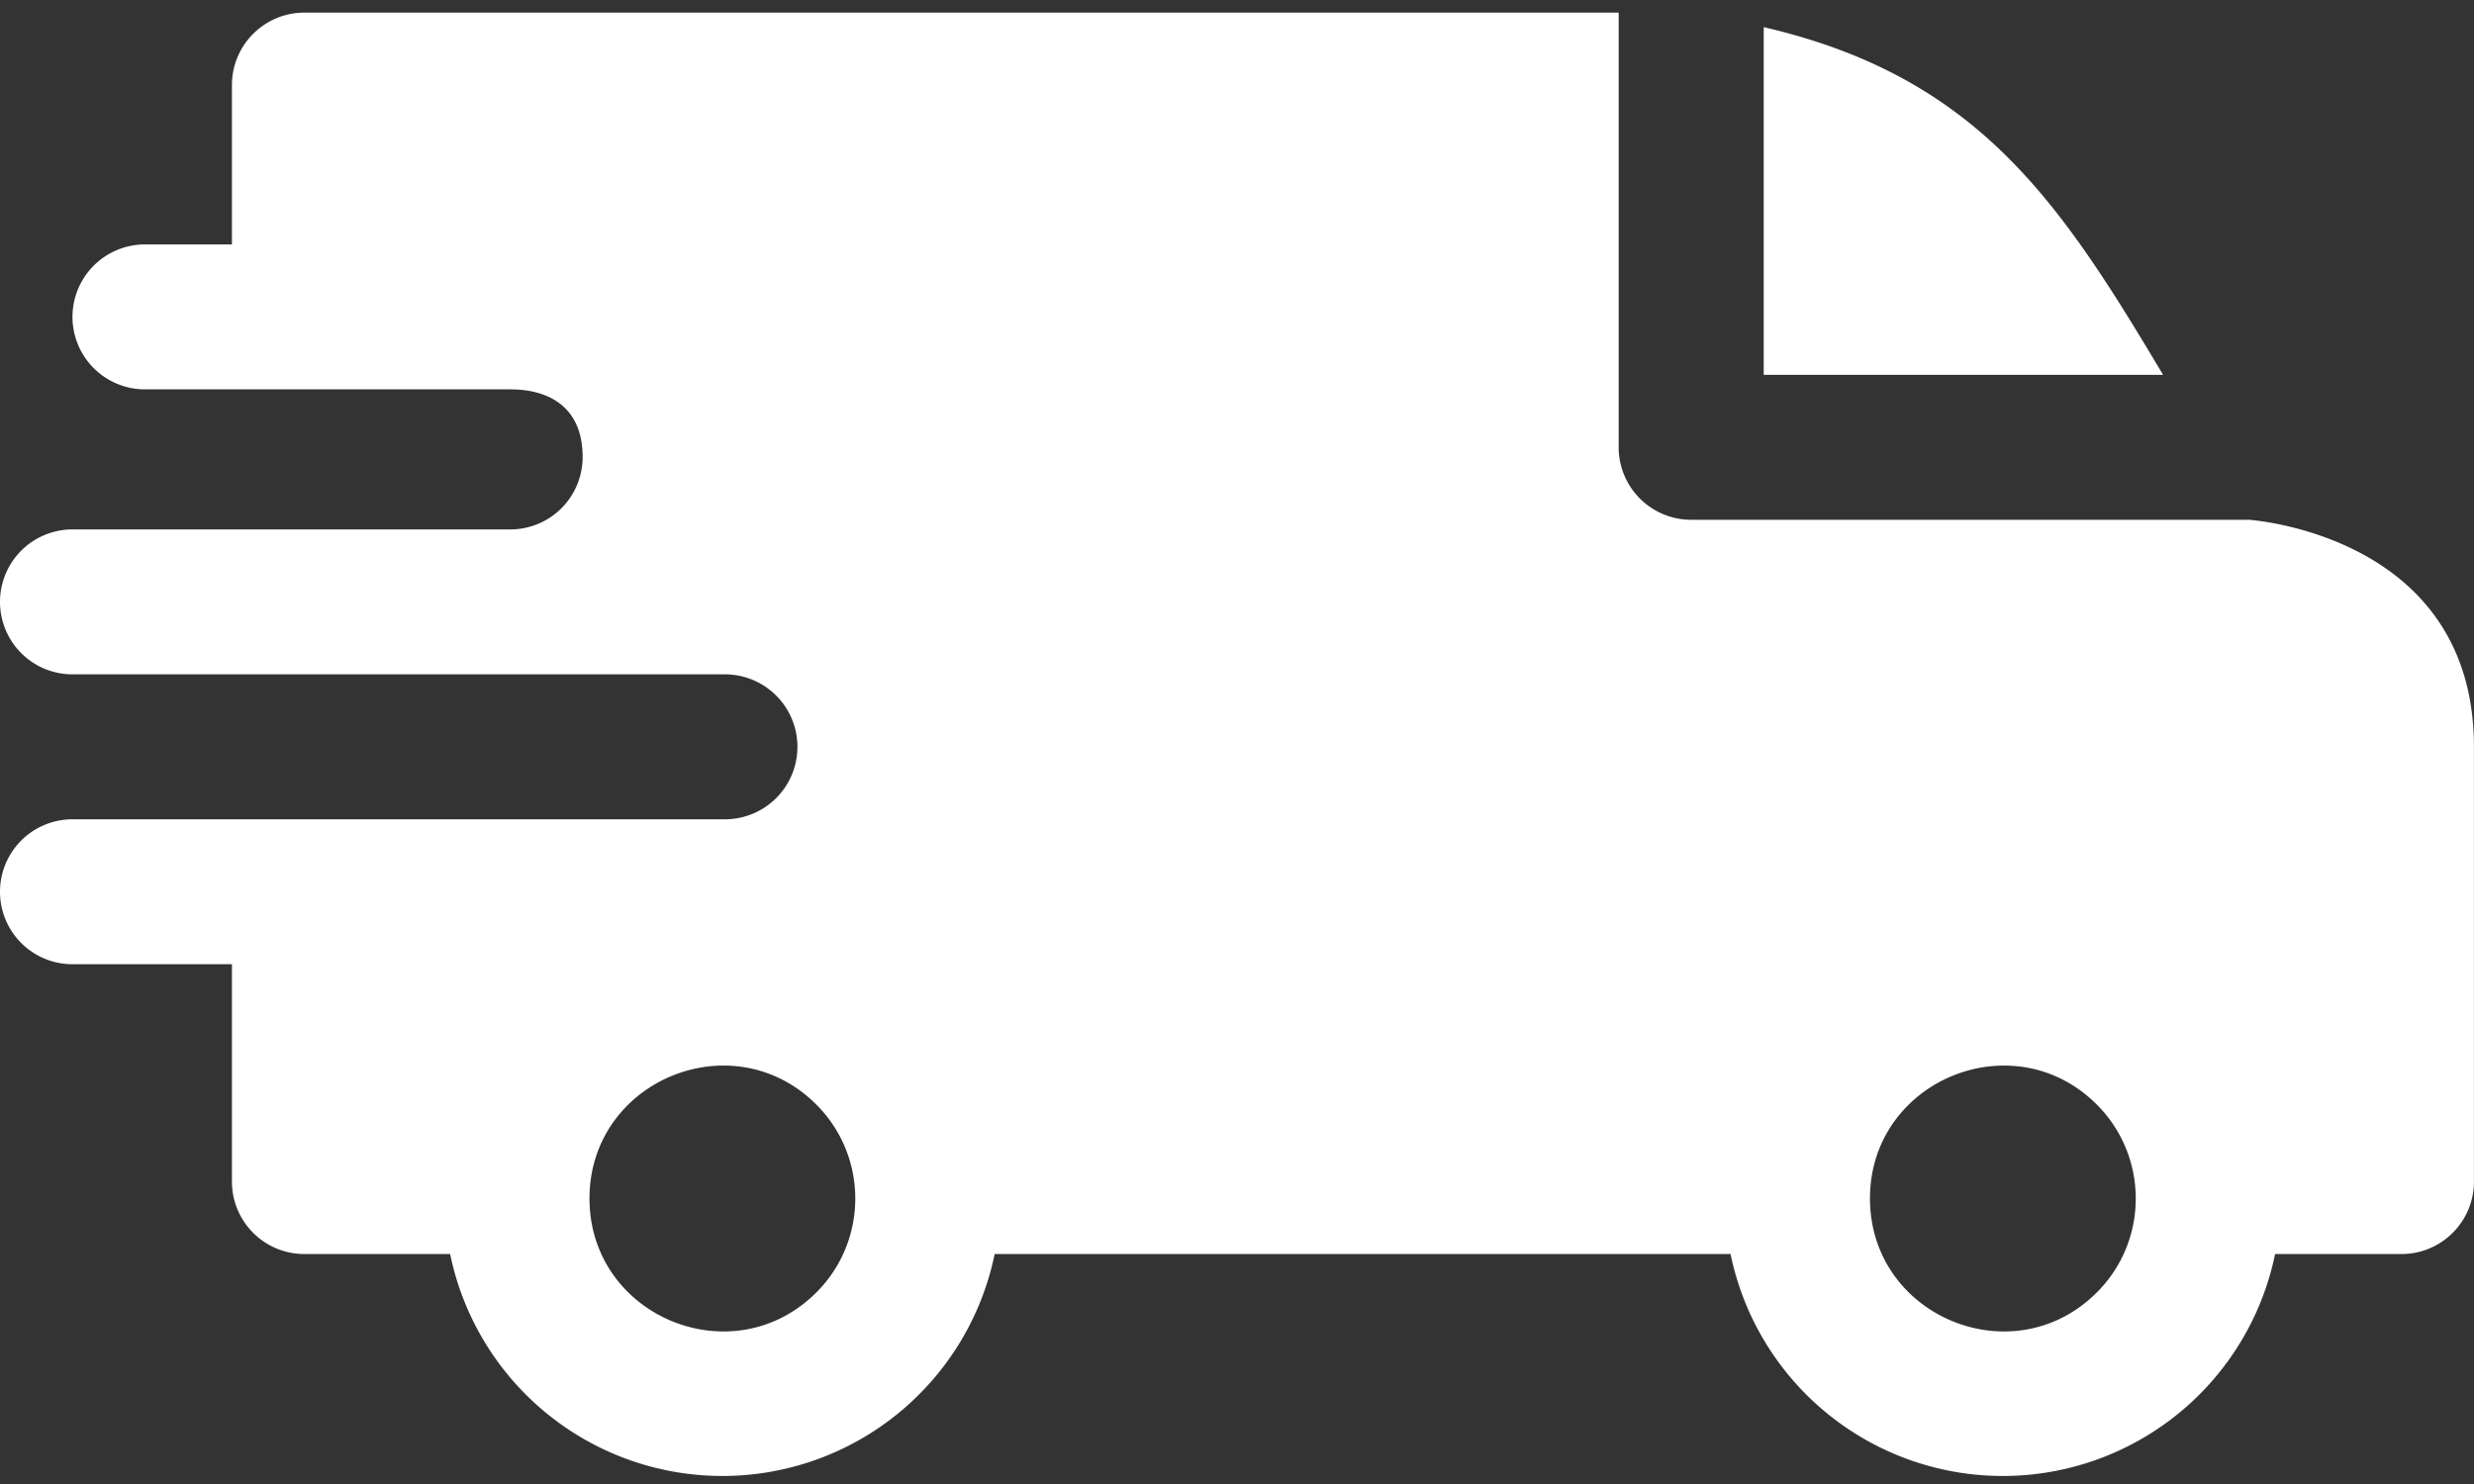 <svg width="40" height="24" fill="none" xmlns="http://www.w3.org/2000/svg"><rect width="100%" height="100%" fill="#333333" stroke="none"/><path fill-rule="evenodd" clip-rule="evenodd" d="M28.516.439c3.468.804 4.794 2.832 6.457 5.623h-6.457V.44ZM8.248 6.297c.68 0 1.172.328 1.172 1.094a1.17 1.17 0 0 1-1.168 1.171h-7.08a1.172 1.172 0 0 0 0 2.344h10.547a1.172 1.172 0 1 1 .004 2.344H1.172a1.172 1.172 0 1 0 0 2.344H3.75v3.515c0 .648.525 1.172 1.172 1.172h2.356a4.494 4.494 0 0 0 8.804 0H27.98a4.494 4.494 0 0 0 8.804 0h2.043c.647 0 1.172-.524 1.172-1.172v-7.03c0-3.44-3.627-3.668-3.63-3.673h-9.026a1.172 1.172 0 0 1-1.172-1.172V.204H4.922c-.647 0-1.172.524-1.172 1.171v2.578H2.344a1.172 1.172 0 1 0 0 2.344h5.904Zm25.654 11.567c.839.839.839 2.2 0 3.038-1.35 1.35-3.668.39-3.668-1.52 0-1.908 2.319-2.868 3.668-1.518Zm-20.703 0c.839.839.839 2.2 0 3.038-1.35 1.35-3.668.39-3.668-1.52 0-1.908 2.318-2.868 3.668-1.518Z" fill="#fff"/></svg>
